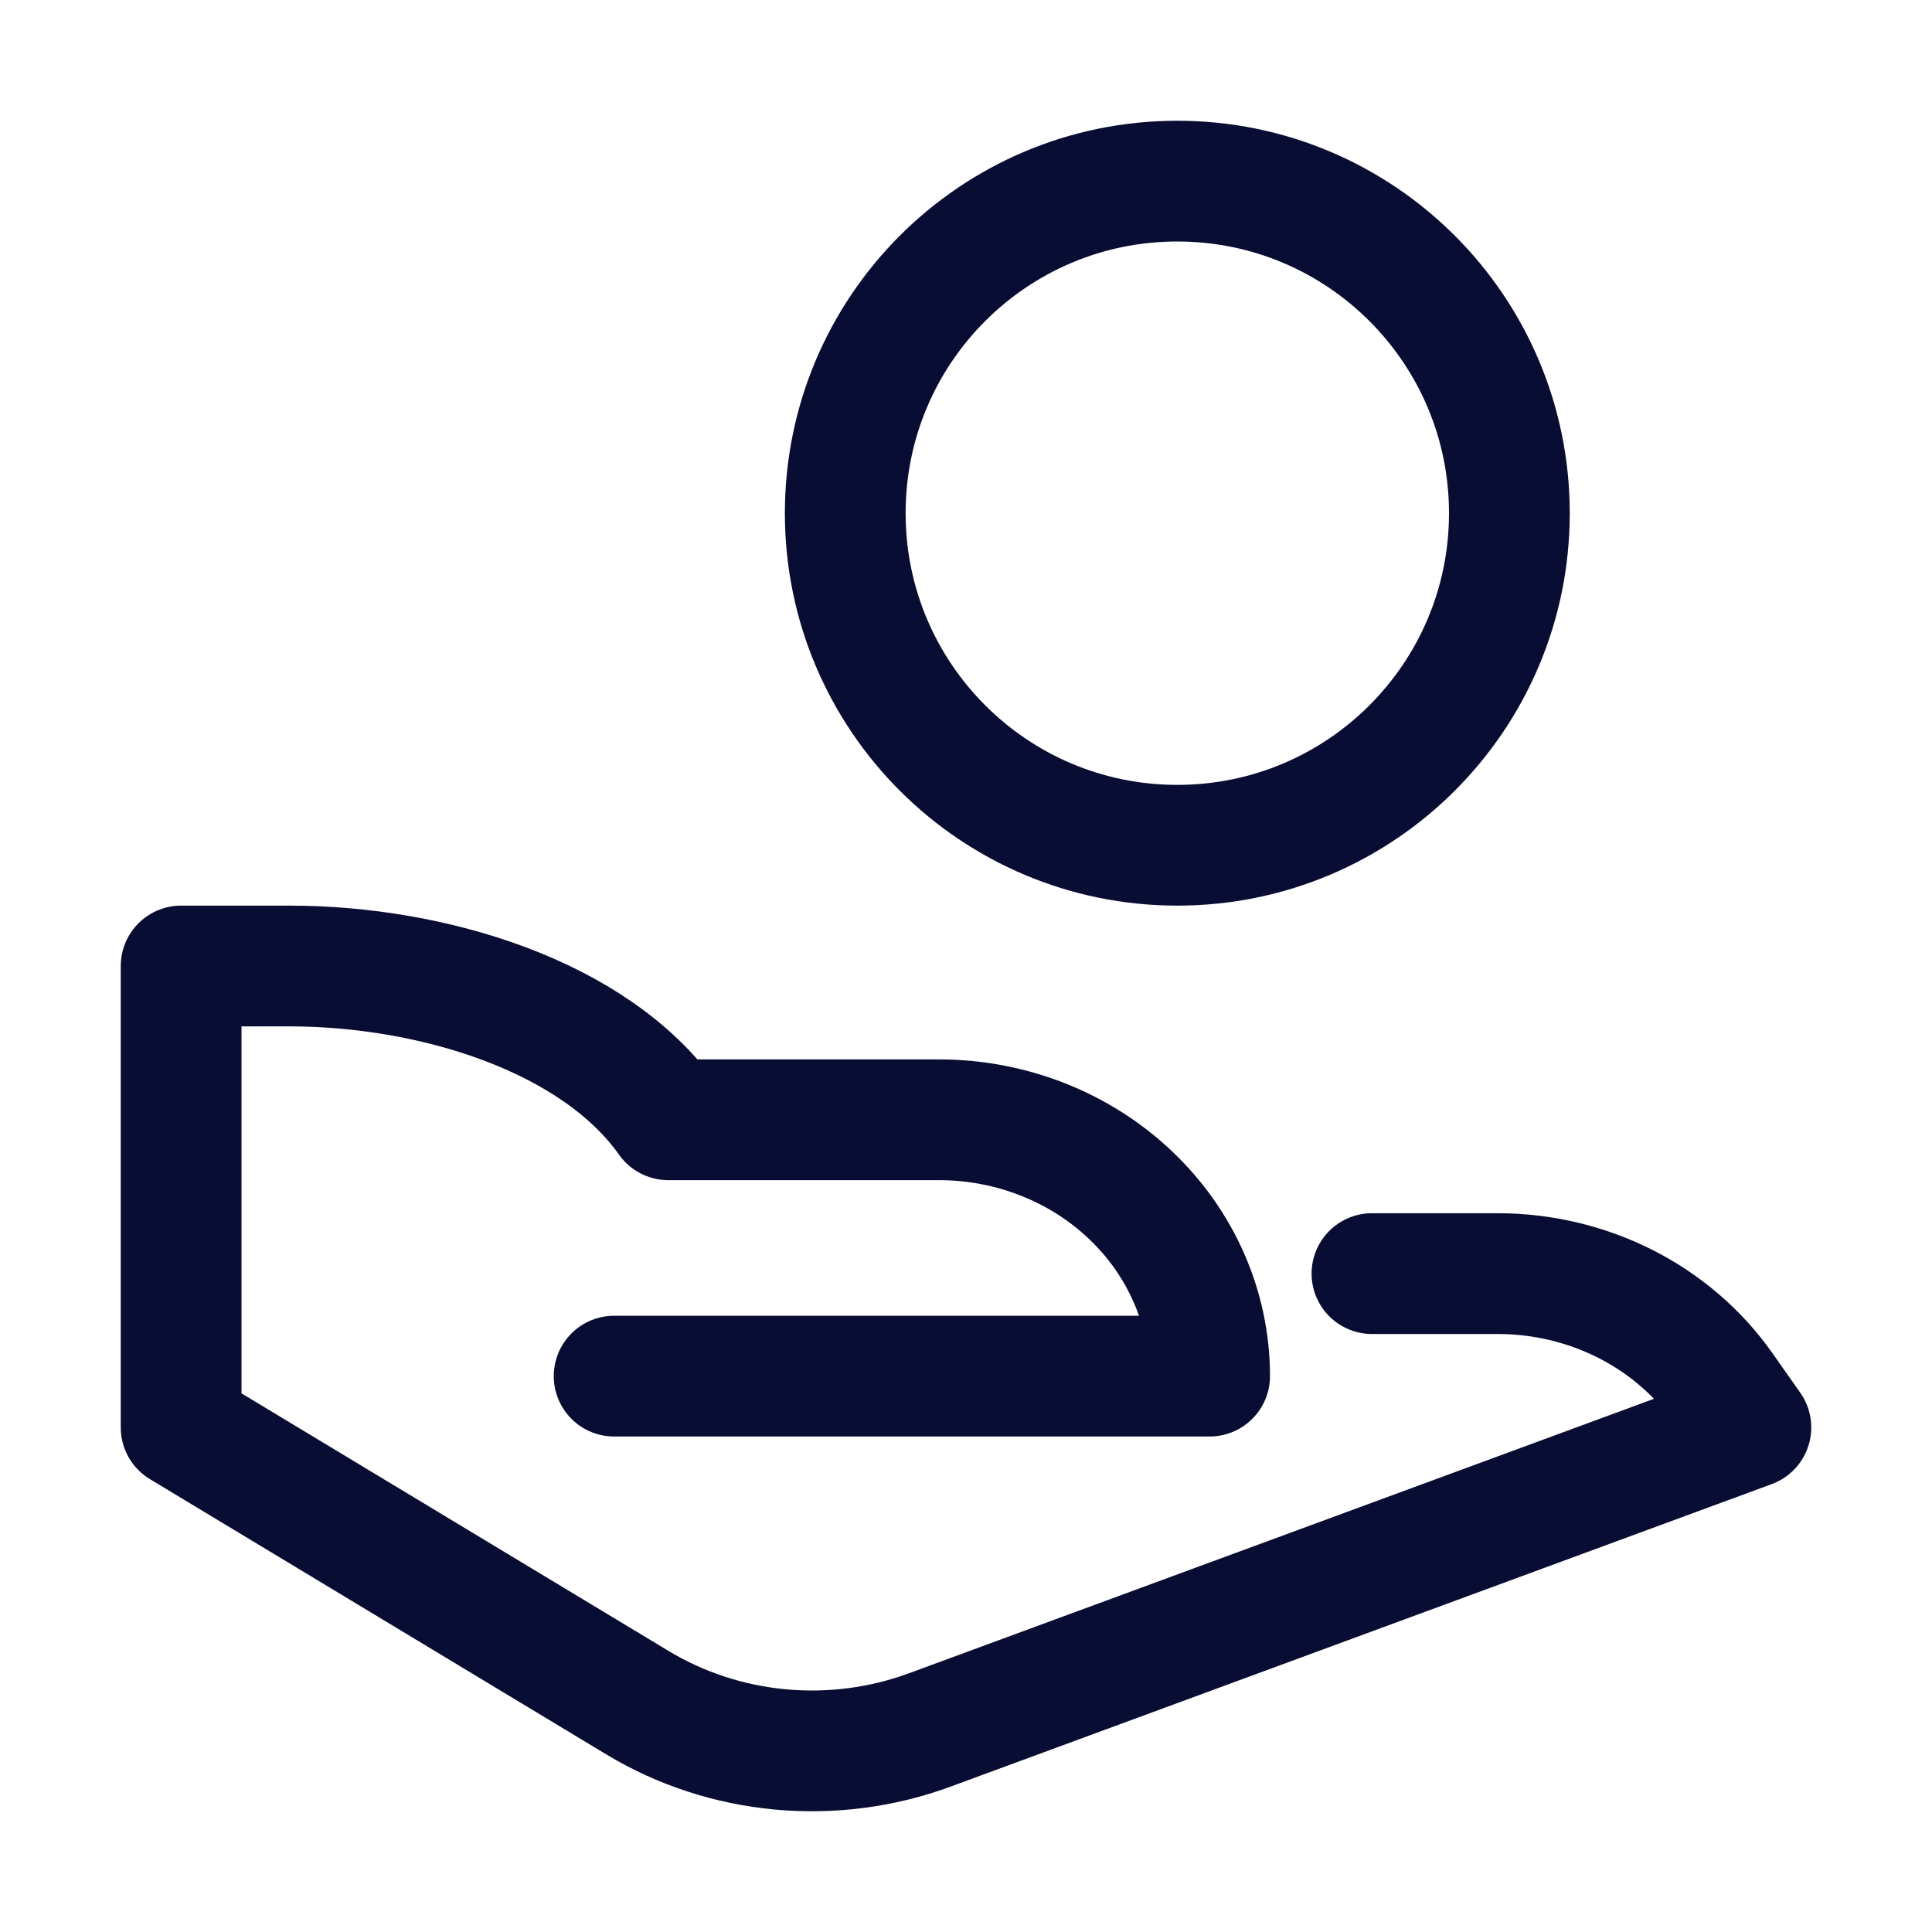 <svg width="32" height="32" viewBox="0 0 32 32" fill="none" xmlns="http://www.w3.org/2000/svg">
<path d="M22.724 21.095H24.808C25.546 21.095 26.272 21.268 26.923 21.597C27.573 21.927 28.128 22.404 28.537 22.985L29 23.643L15.401 28.653C14.614 28.943 13.765 29.054 12.924 28.976C12.082 28.897 11.273 28.633 10.56 28.203L3 23.643V16H4.793C7.152 16 9.848 16.821 11.069 18.547H15.552C16.741 18.547 17.881 18.995 18.721 19.791C19.562 20.587 20.035 21.667 20.035 22.793H10.172M25 8.5C25 11.538 22.538 14 19.5 14C16.462 14 14 11.538 14 8.5C14 5.462 16.462 3 19.5 3C22.538 3 25 5.462 25 8.5Z" stroke="#090C33" stroke-width="2" stroke-miterlimit="10" stroke-linecap="round" stroke-linejoin="round"/>
</svg>
